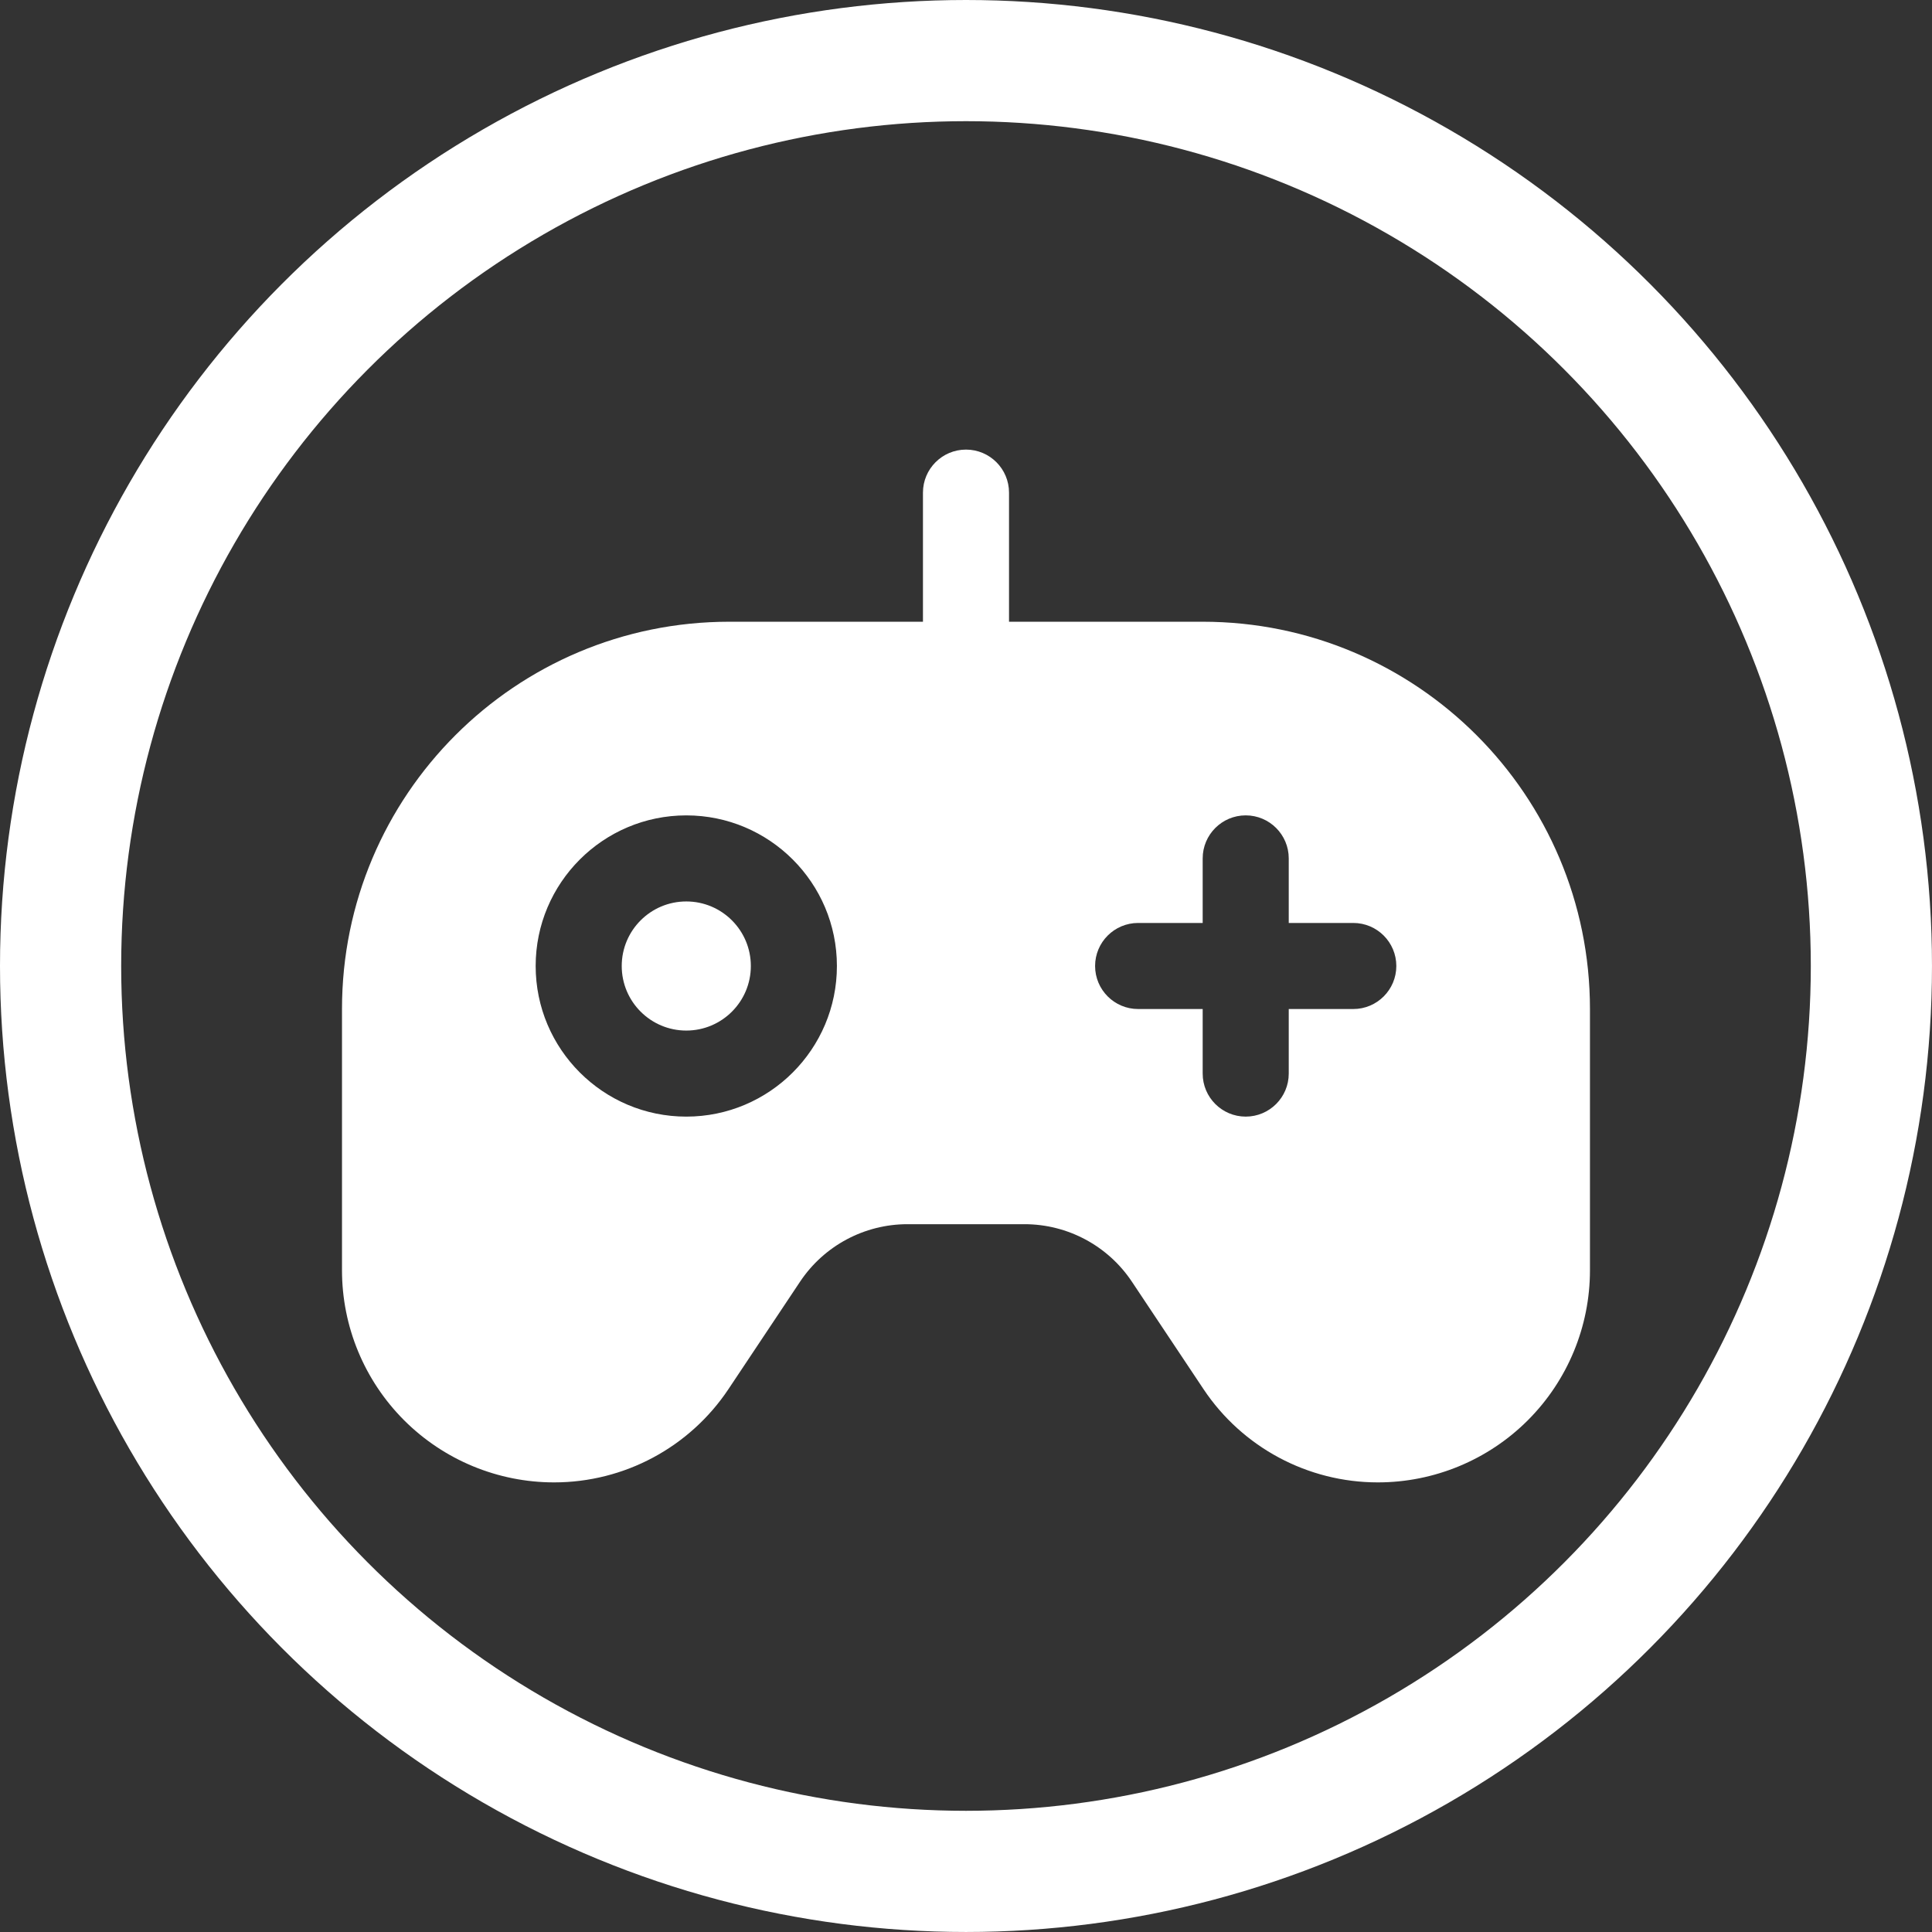 <?xml version="1.0" encoding="UTF-8"?><svg id="_圖層_1" xmlns="http://www.w3.org/2000/svg" viewBox="0 0 1402.99 1402.99"><rect x="0" y="0" width="1402.99" height="1402.99" fill="#333333" stroke="none"/><defs><style>.cls-1{fill:none;stroke:#fff;stroke-miterlimit:10;stroke-width:88px;}.cls-2{fill:#fff;fill-rule:evenodd;}</style></defs><path class="cls-2" d="M670.24,451.49v-93.75c0-17.25,14-31.25,31.25-31.25s31.25,14,31.25,31.25v93.75h140.62c155.33,0,281.25,125.92,281.25,281.25v189.72c0,40.86-16.23,80.03-45.11,108.92-28.89,28.88-68.08,45.11-108.92,45.11h-.03c-50.86,0-98.36-25.42-126.58-67.73-16.3-24.45-35.56-53.36-52-78.02-17.39-26.08-46.66-41.75-78-41.75h-84.97c-31.34,0-60.61,15.67-78,41.75-16.44,24.66-35.7,53.56-52,78.02-28.22,42.31-75.72,67.73-126.58,67.73h-.03c-40.84,0-80.03-16.23-108.92-45.11-28.88-28.89-45.11-68.06-45.11-108.92v-189.72c0-155.33,125.92-281.25,281.25-281.25h140.62ZM873.37,670.24v-46.88c0-17.25,14-31.25,31.25-31.25s31.25,14,31.25,31.25v46.88h46.87c17.25,0,31.25,14,31.25,31.25s-14,31.25-31.25,31.25h-46.87v46.88c0,17.25-14,31.25-31.25,31.25s-31.25-14-31.25-31.25v-46.88h-46.88c-17.25,0-31.25-14-31.25-31.25s14-31.25,31.25-31.25h46.88ZM498.37,592.12c-60.36,0-109.38,49.02-109.38,109.37s49.02,109.38,109.38,109.38,109.38-49.02,109.38-109.38-49.02-109.37-109.38-109.37h0ZM498.37,654.62c25.88,0,46.88,21,46.88,46.88s-21,46.88-46.88,46.88-46.88-21-46.88-46.88,21-46.88,46.88-46.88h0ZM498.37,654.62"/><circle class="cls-1" cx="701.49" cy="701.49" r="657.49"/></svg>